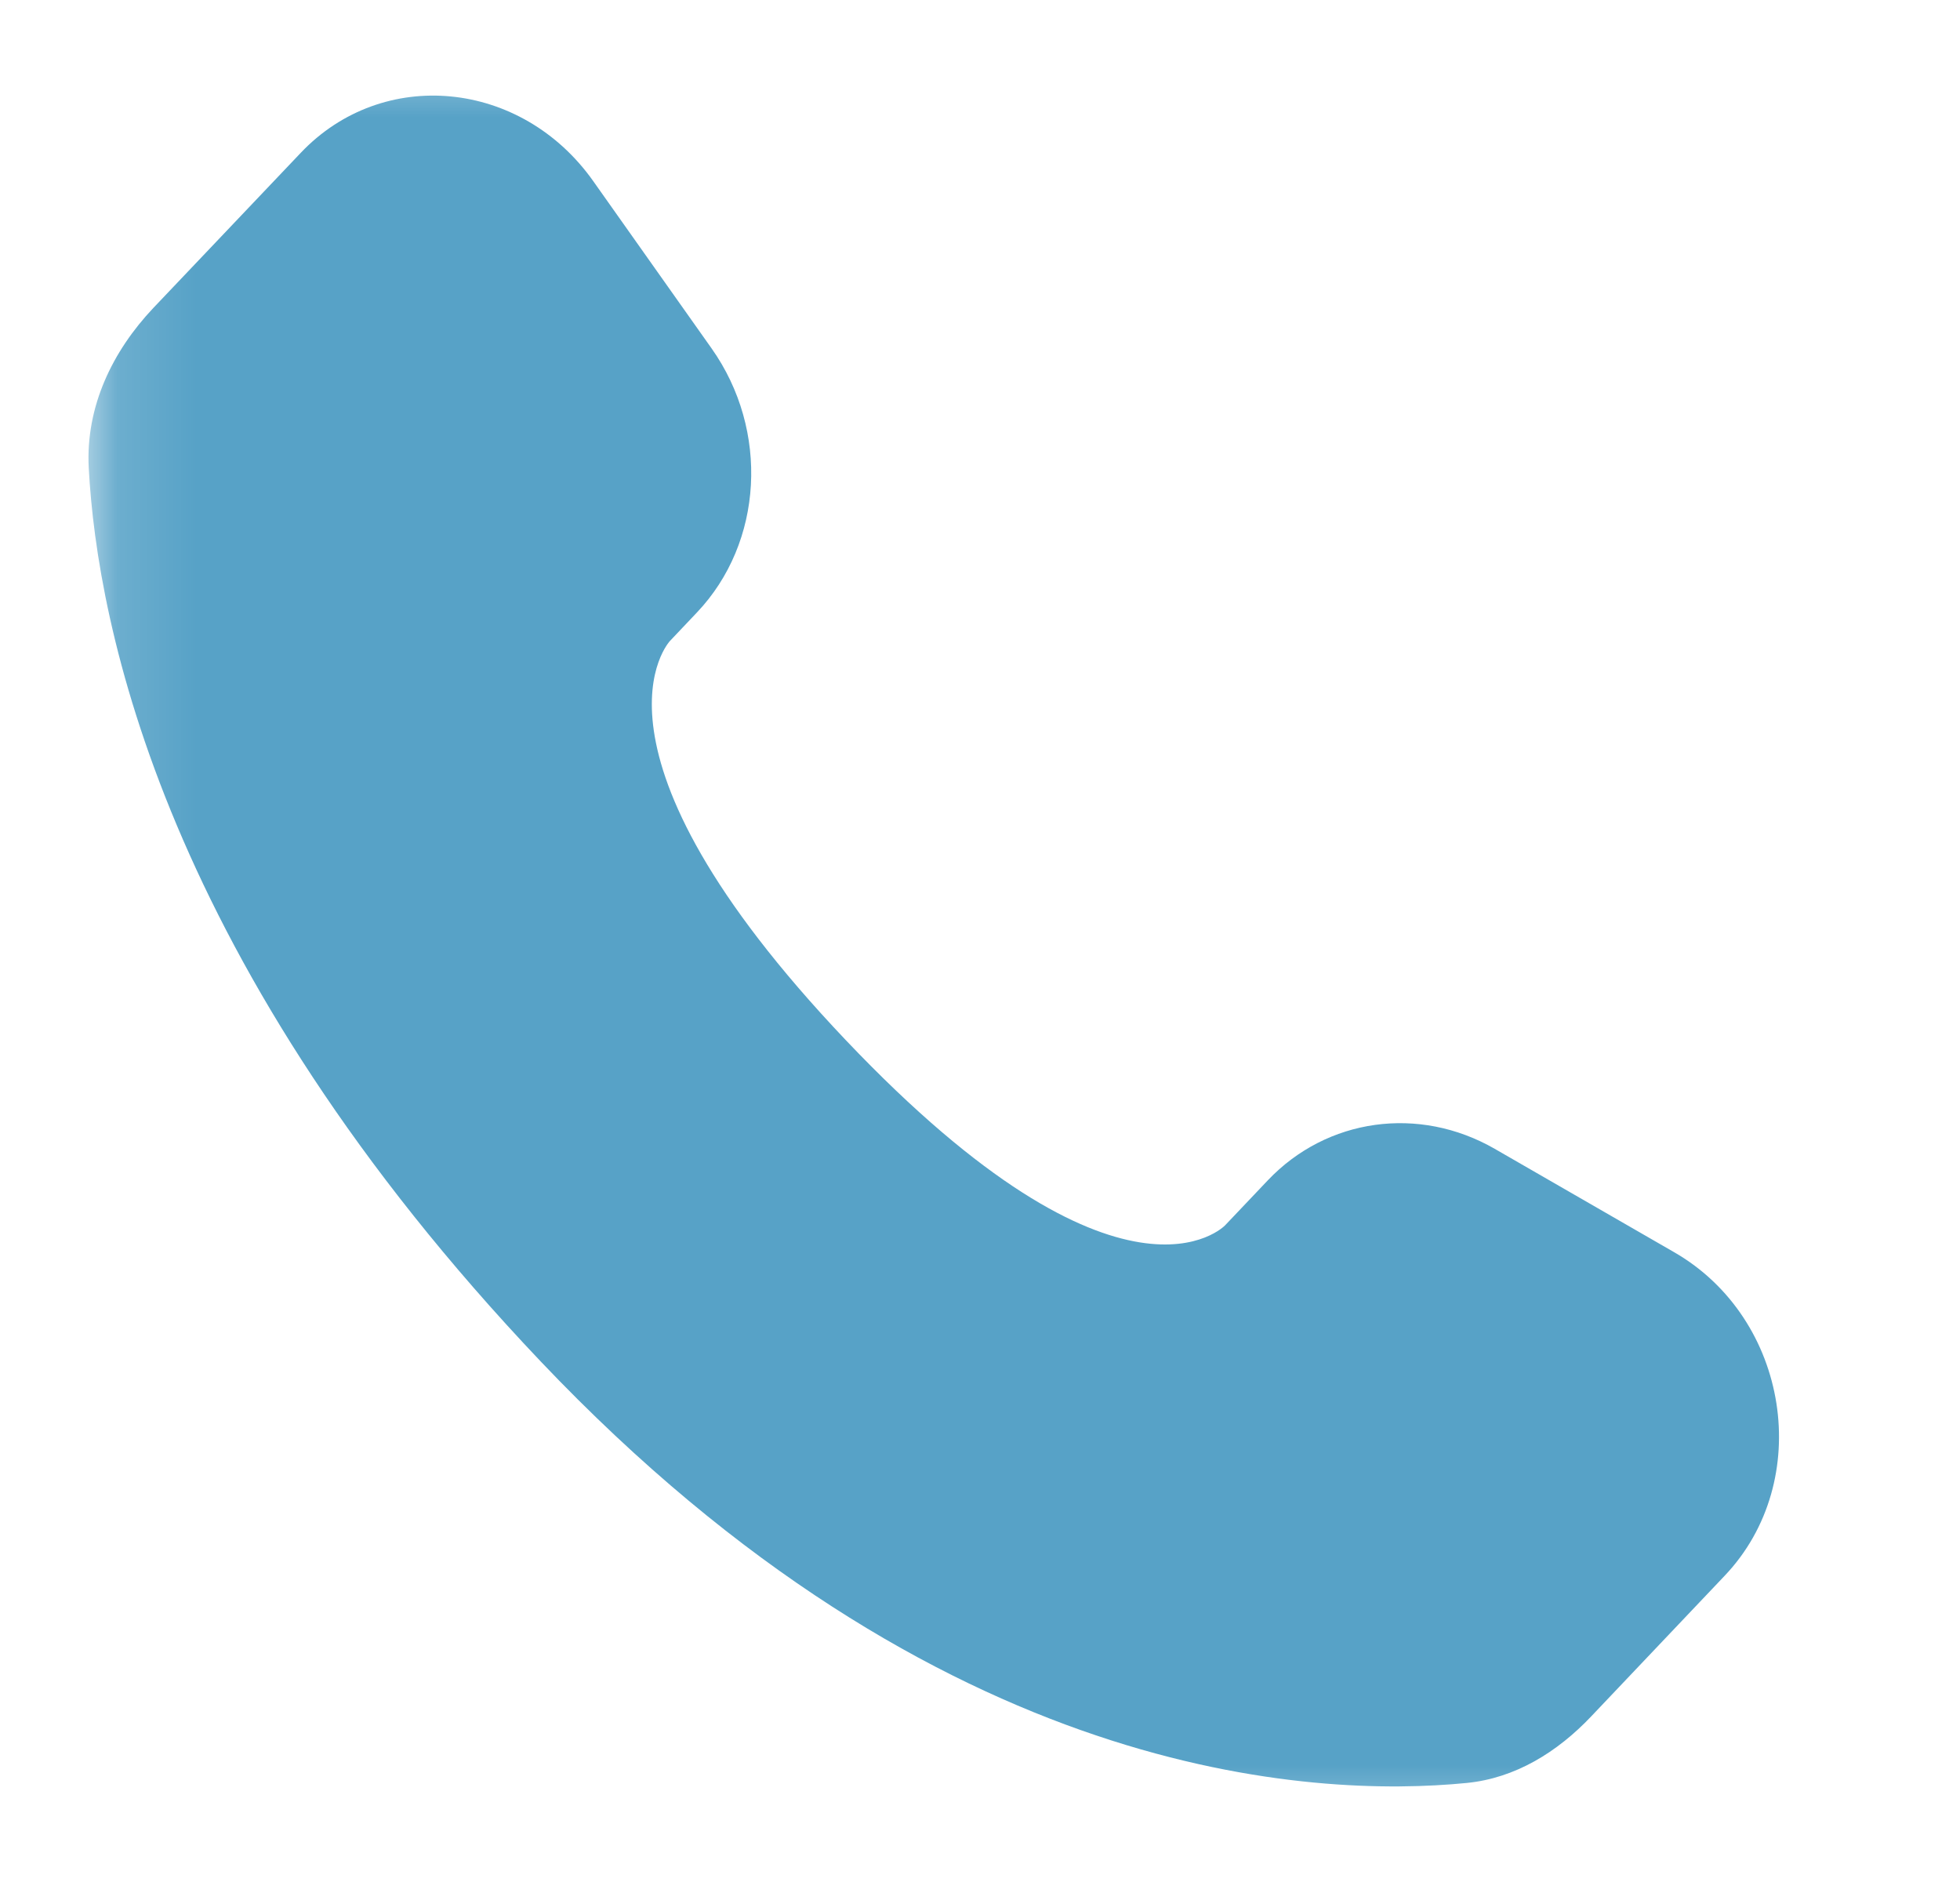 <svg width="25" height="24" viewBox="0 0 25 24" fill="none" xmlns="http://www.w3.org/2000/svg">
<g clip-path="url(#clip0_4461_1921)">
<g clip-path="url(#clip1_4461_1921)">
<g clip-path="url(#clip2_4461_1921)">
<mask id="mask0_4461_1921" style="mask-type:luminance" maskUnits="userSpaceOnUse" x="1" y="0" width="24" height="24">
<path d="M24.129 0.5H1.129V23.5H24.129V0.5Z" fill="white"/>
</mask>
<g mask="url(#mask0_4461_1921)">
<path d="M16.171 15.052L15.626 15.626C15.626 15.626 14.329 16.991 10.789 13.265C7.249 9.538 8.546 8.173 8.546 8.173L8.889 7.811C9.736 6.92 9.816 5.489 9.077 4.444L7.567 2.31C6.652 1.016 4.885 0.845 3.837 1.948L1.956 3.927C1.438 4.475 1.09 5.182 1.132 5.969C1.24 7.982 2.1 12.311 6.897 17.362C11.984 22.717 16.758 22.93 18.709 22.737C19.327 22.676 19.864 22.344 20.297 21.887L21.997 20.096C23.148 18.887 22.824 16.814 21.353 15.968L19.065 14.65C18.099 14.095 16.925 14.258 16.171 15.052Z" fill="#57A2C7"/>
</g>
</g>
</g>
</g>
<defs>
<clipPath id="clip0_4461_1921">
<rect width="24" height="24" fill="white" transform="translate(0.629)"/>
</clipPath>
<clipPath id="clip1_4461_1921">
<rect width="24" height="24" fill="white" transform="translate(0.629)"/>
</clipPath>
<clipPath id="clip2_4461_1921">
<rect width="24" height="24" fill="white" transform="translate(0.629)"/>
</clipPath>
</defs>
</svg>

